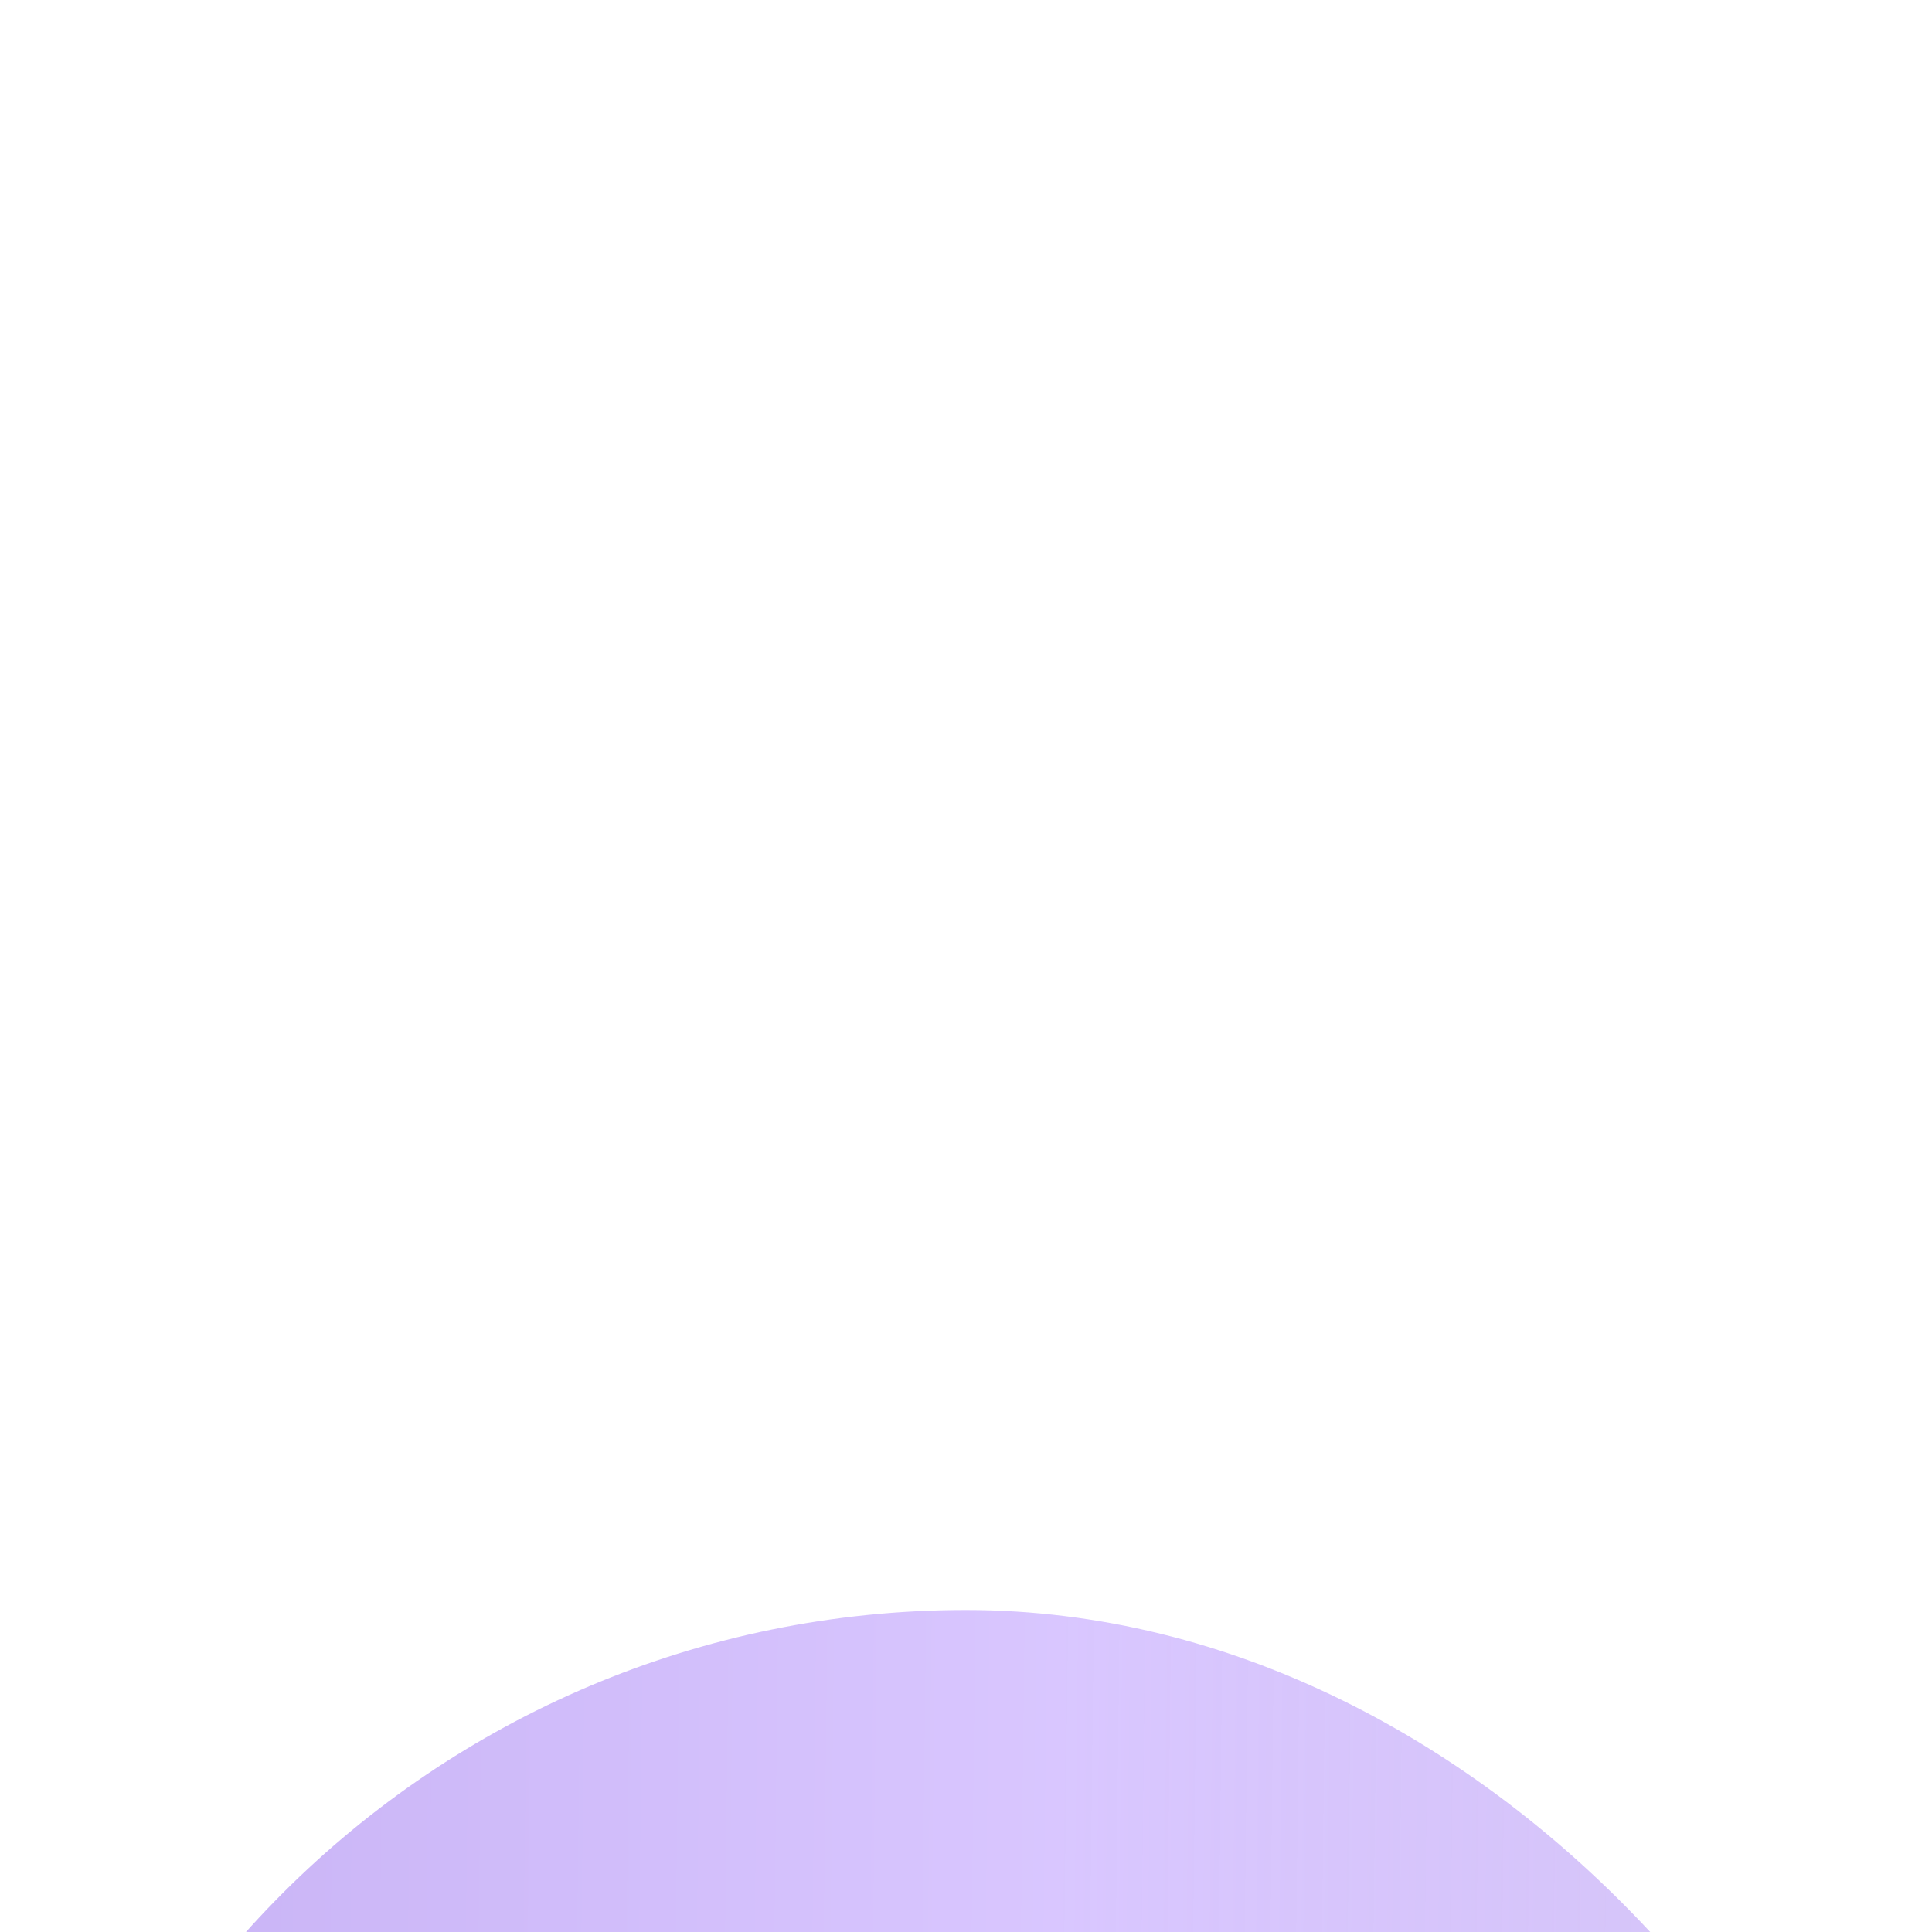 <?xml version="1.0" encoding="UTF-8"?> <svg xmlns="http://www.w3.org/2000/svg" width="6" height="6" viewBox="0 0 6 6" fill="none"> <g opacity="0.5" filter="url(#filter0_i_524_58)"> <rect width="6" height="6" rx="3" fill="url(#paint0_linear_524_58)"></rect> </g> <g filter="url(#filter1_i_524_58)"> <rect x="1" y="1" width="4" height="4" rx="2" fill="url(#paint1_linear_524_58)"></rect> </g> <defs> <filter id="filter0_i_524_58" x="0" y="0" width="6" height="11" filterUnits="userSpaceOnUse" color-interpolation-filters="sRGB"> <feFlood flood-opacity="0" result="BackgroundImageFix"></feFlood> <feBlend mode="normal" in="SourceGraphic" in2="BackgroundImageFix" result="shape"></feBlend> <feColorMatrix in="SourceAlpha" type="matrix" values="0 0 0 0 0 0 0 0 0 0 0 0 0 0 0 0 0 0 127 0" result="hardAlpha"></feColorMatrix> <feOffset dy="5"></feOffset> <feGaussianBlur stdDeviation="10.5"></feGaussianBlur> <feComposite in2="hardAlpha" operator="arithmetic" k2="-1" k3="1"></feComposite> <feColorMatrix type="matrix" values="0 0 0 0 0.137 0 0 0 0 0.627 0 0 0 0 0.863 0 0 0 1 0"></feColorMatrix> <feBlend mode="normal" in2="shape" result="effect1_innerShadow_524_58"></feBlend> </filter> <filter id="filter1_i_524_58" x="1" y="1" width="4" height="9" filterUnits="userSpaceOnUse" color-interpolation-filters="sRGB"> <feFlood flood-opacity="0" result="BackgroundImageFix"></feFlood> <feBlend mode="normal" in="SourceGraphic" in2="BackgroundImageFix" result="shape"></feBlend> <feColorMatrix in="SourceAlpha" type="matrix" values="0 0 0 0 0 0 0 0 0 0 0 0 0 0 0 0 0 0 127 0" result="hardAlpha"></feColorMatrix> <feOffset dy="5"></feOffset> <feGaussianBlur stdDeviation="10.5"></feGaussianBlur> <feComposite in2="hardAlpha" operator="arithmetic" k2="-1" k3="1"></feComposite> <feColorMatrix type="matrix" values="0 0 0 0 0.137 0 0 0 0 0.627 0 0 0 0 0.863 0 0 0 1 0"></feColorMatrix> <feBlend mode="normal" in2="shape" result="effect1_innerShadow_524_58"></feBlend> </filter> <linearGradient id="paint0_linear_524_58" x1="0.15" y1="1.13" x2="5.93" y2="1.199" gradientUnits="userSpaceOnUse"> <stop stop-color="#9065EB"></stop> <stop offset="0.542" stop-color="#B38EFF"></stop> <stop offset="1" stop-color="#9065EB" stop-opacity="0.74"></stop> </linearGradient> <linearGradient id="paint1_linear_524_58" x1="1.1" y1="1.753" x2="4.953" y2="1.799" gradientUnits="userSpaceOnUse"> <stop stop-color="#1B5F98"></stop> <stop offset="0.542" stop-color="#47C3FF"></stop> <stop offset="1" stop-color="#46A1EA"></stop> </linearGradient> </defs> </svg> 